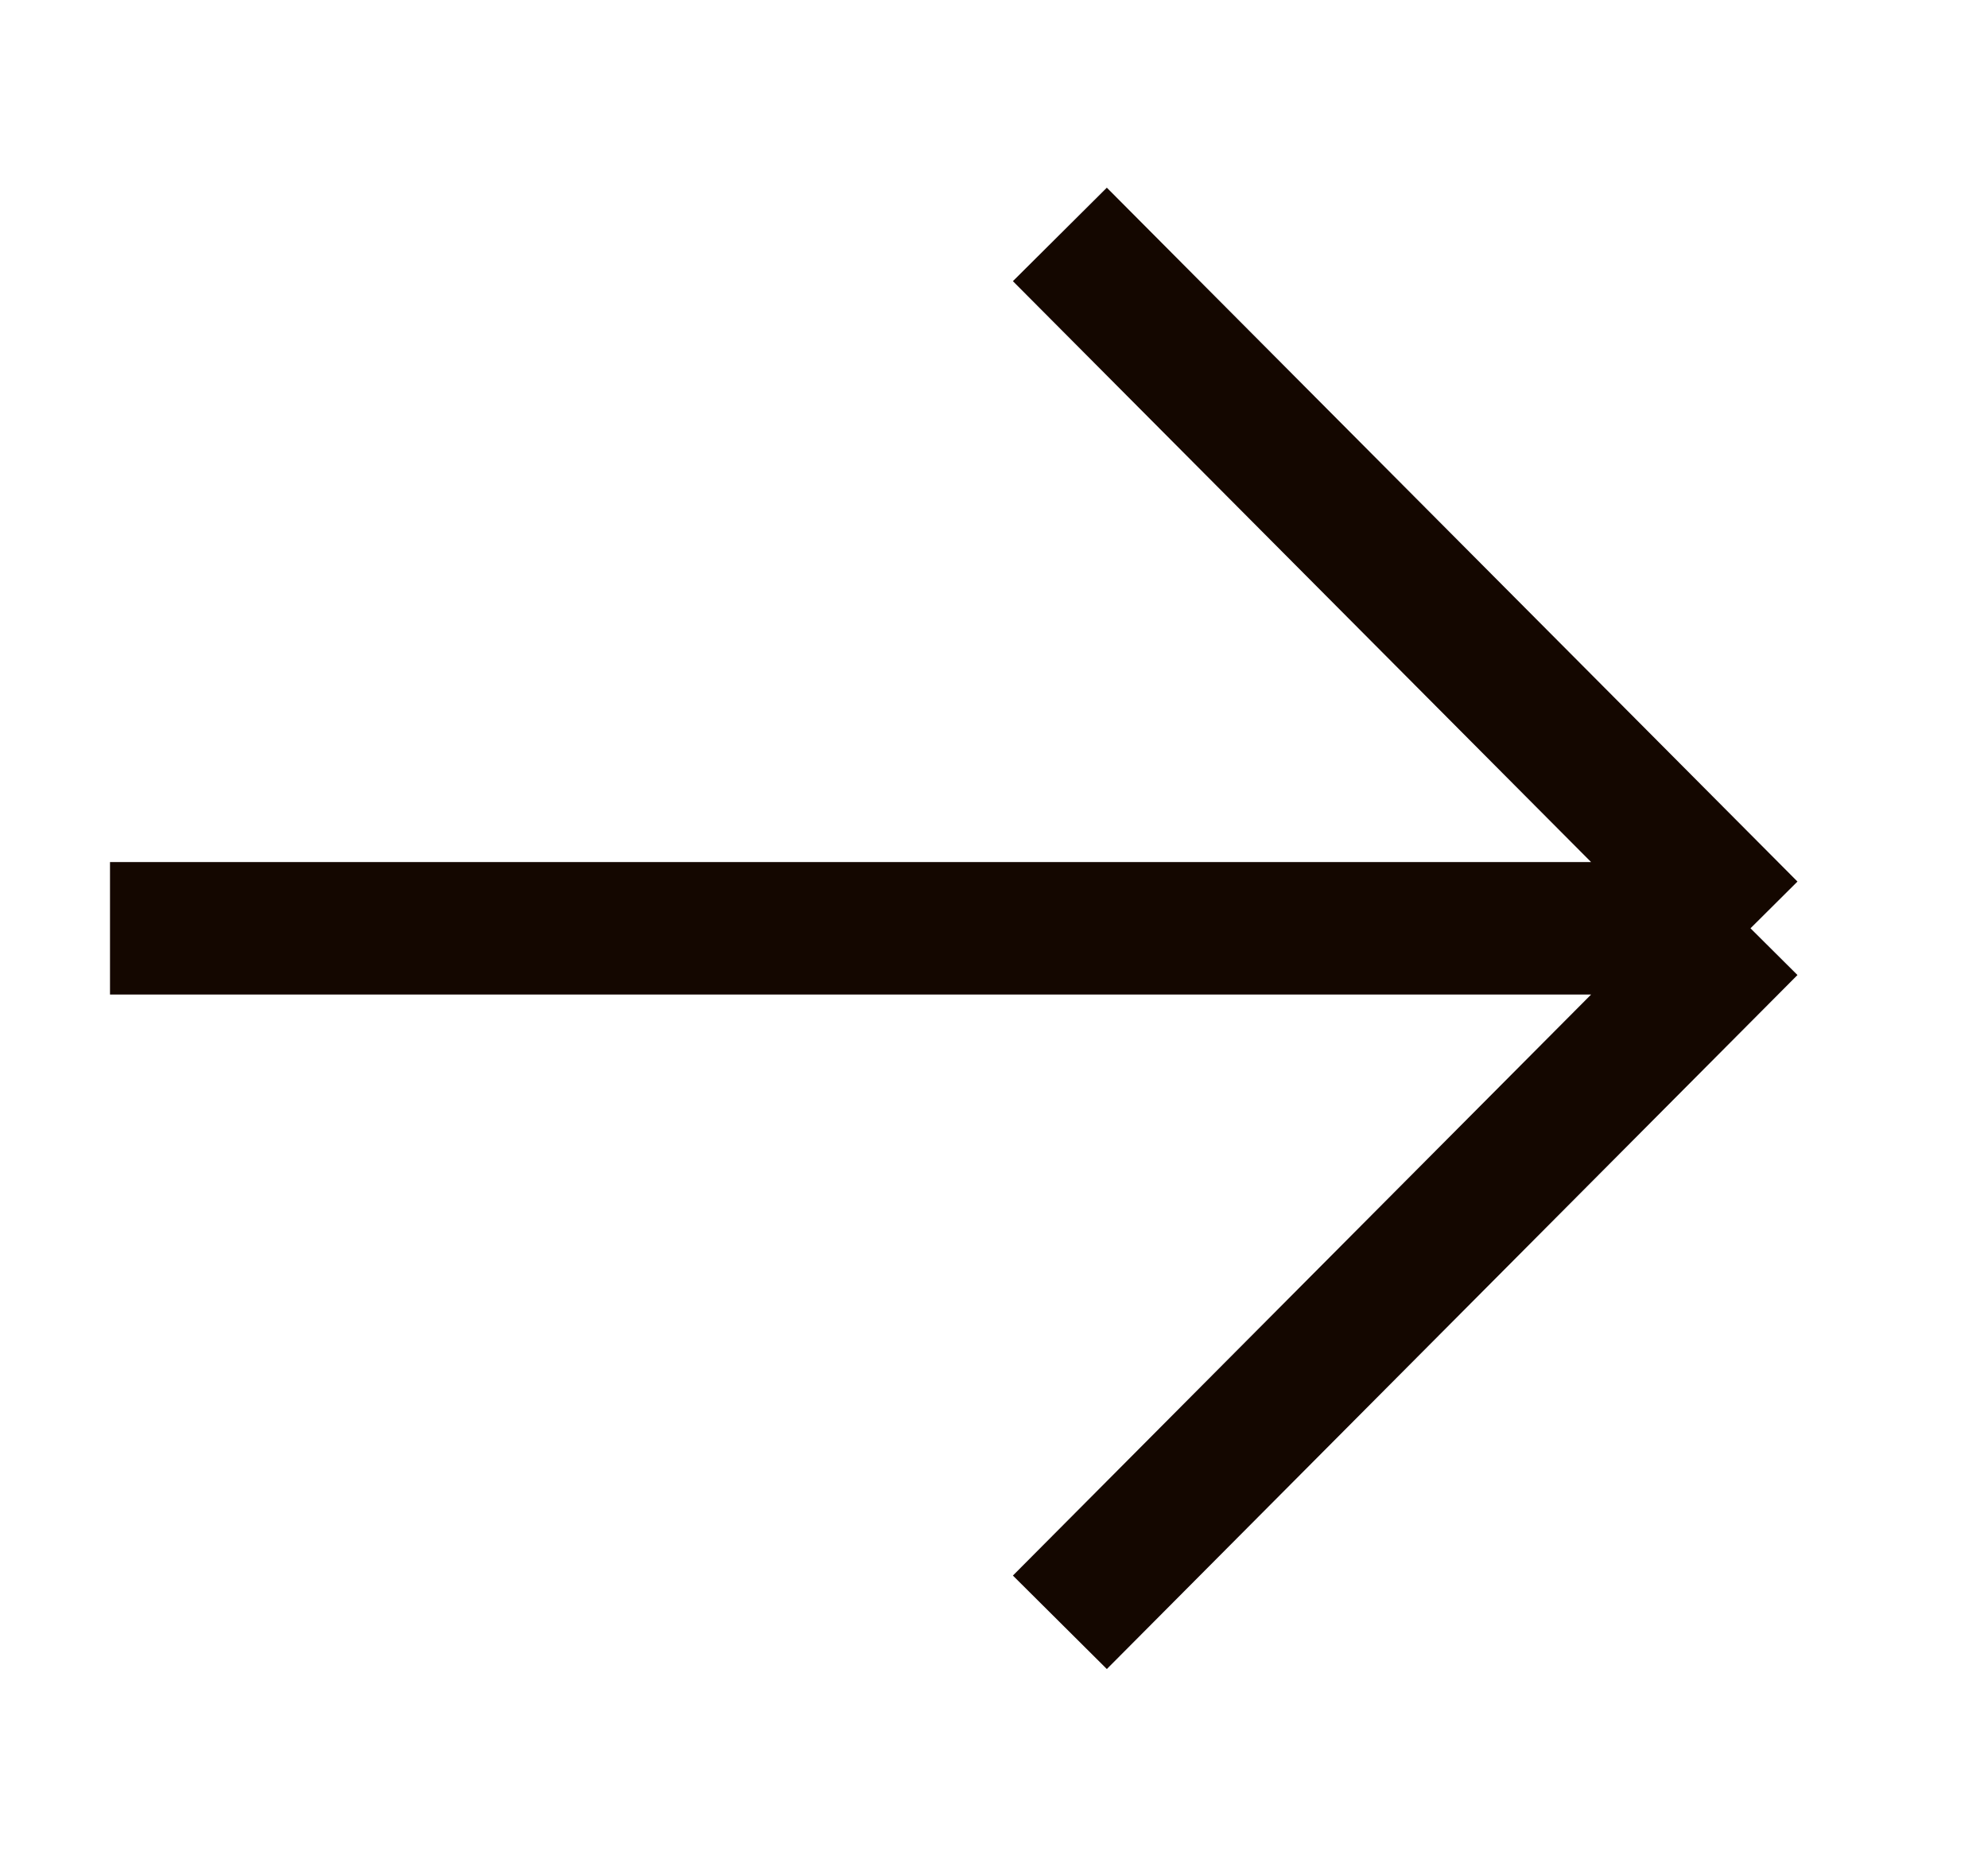 <svg width="15" height="14" viewBox="0 0 15 14" fill="none" xmlns="http://www.w3.org/2000/svg">
<path d="M0.83 7.005L13.208 7.005L0.83 7.005ZM13.208 7.005L7.997 12.242L13.208 7.005ZM13.208 7.005L7.997 1.769L13.208 7.005Z" fill="#140700"/>
<path d="M0.83 7.005L13.208 7.005M13.208 7.005L7.997 12.242M13.208 7.005L7.997 1.769" stroke="#140700" strokeWidth="2.094" strokeLinejoin="bevel"/>
</svg>
